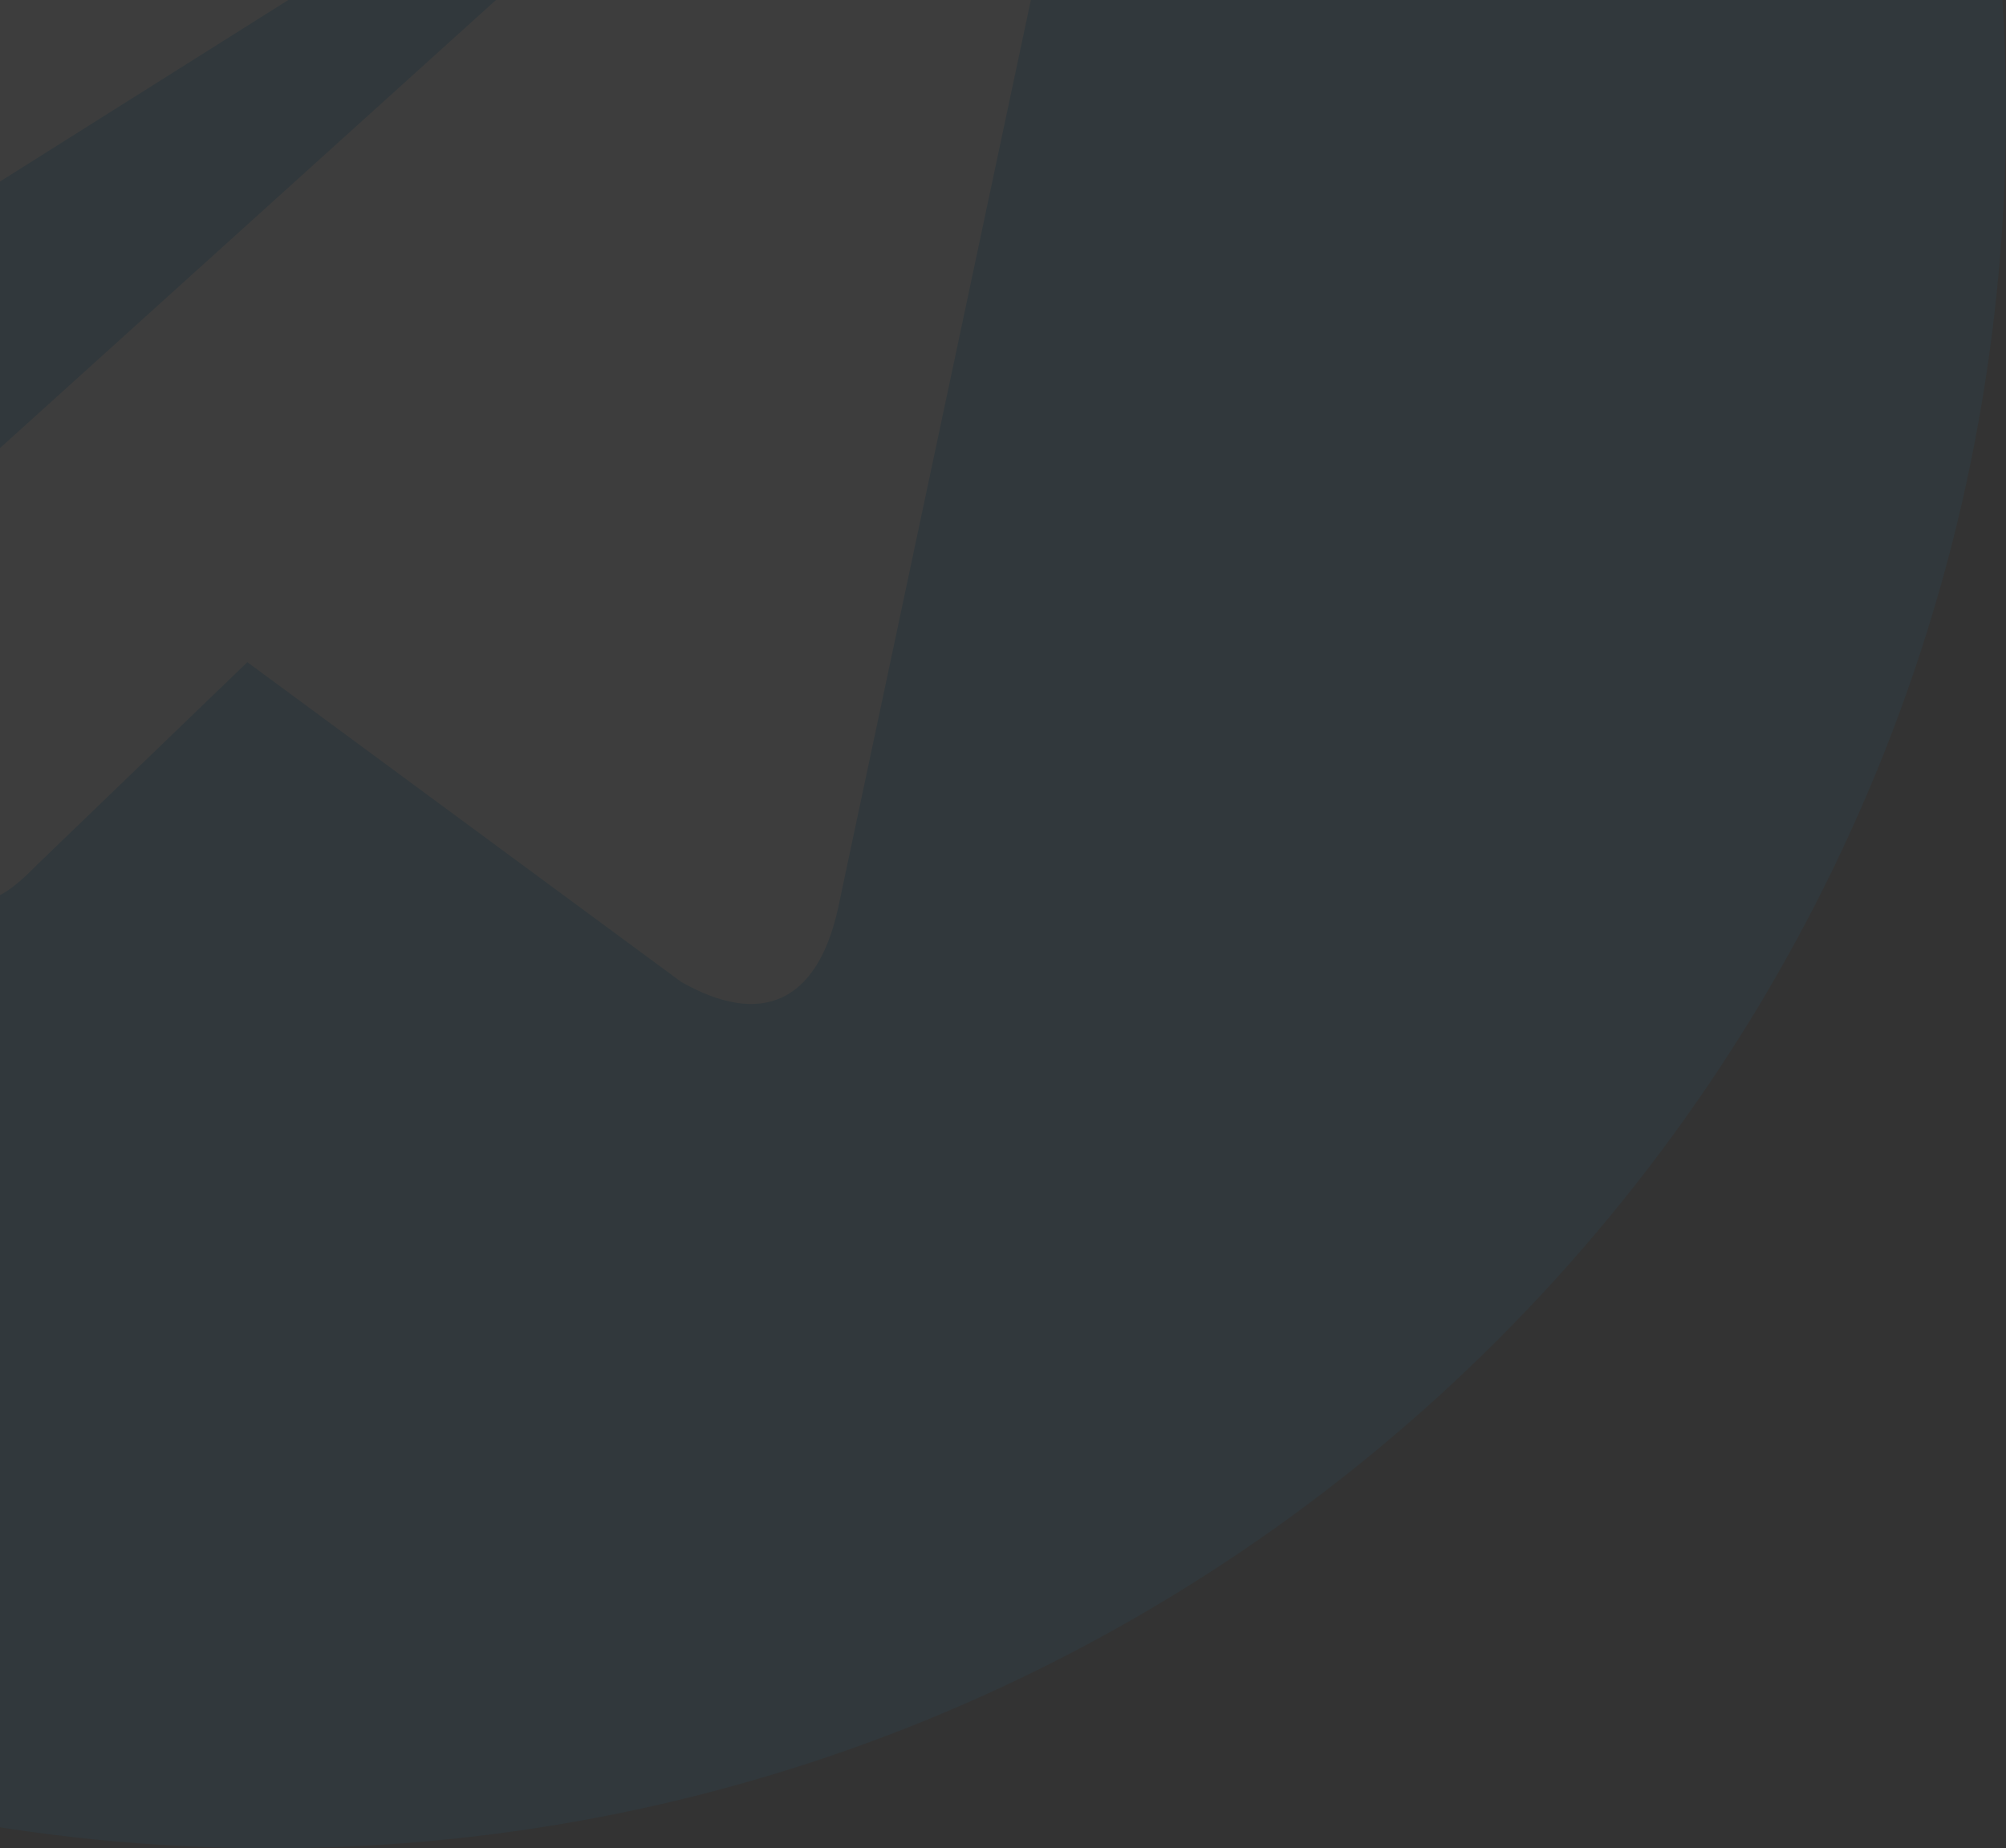 <svg width="178" height="164" viewBox="0 0 178 164" fill="none" xmlns="http://www.w3.org/2000/svg"><rect x="0" y="0" width="178" height="164" fill="#333333" stroke="none"/><g opacity=".05"><path d="M24 164c85.052 0 154-68.948 154-154S109.052-144 24-144-130-75.052-130 10s68.948 154 154 154Z" fill="#039BE5"/><path d="m-59.53 6.663 148.482-57.25c6.892-2.49 12.911 1.682 10.678 12.102l.013-.013L74.36 80.61c-1.874 8.444-6.892 10.497-13.911 6.519l-38.5-28.375-18.57 17.89C1.326 78.696-.406 80.43-4.384 80.43l2.733-39.18 71.353-64.462c3.106-2.734-.693-4.274-4.786-1.553l-88.178 55.517-38.013-11.858c-8.252-2.618-8.431-8.252 1.746-12.23Z" fill="#fff"/></g></svg>